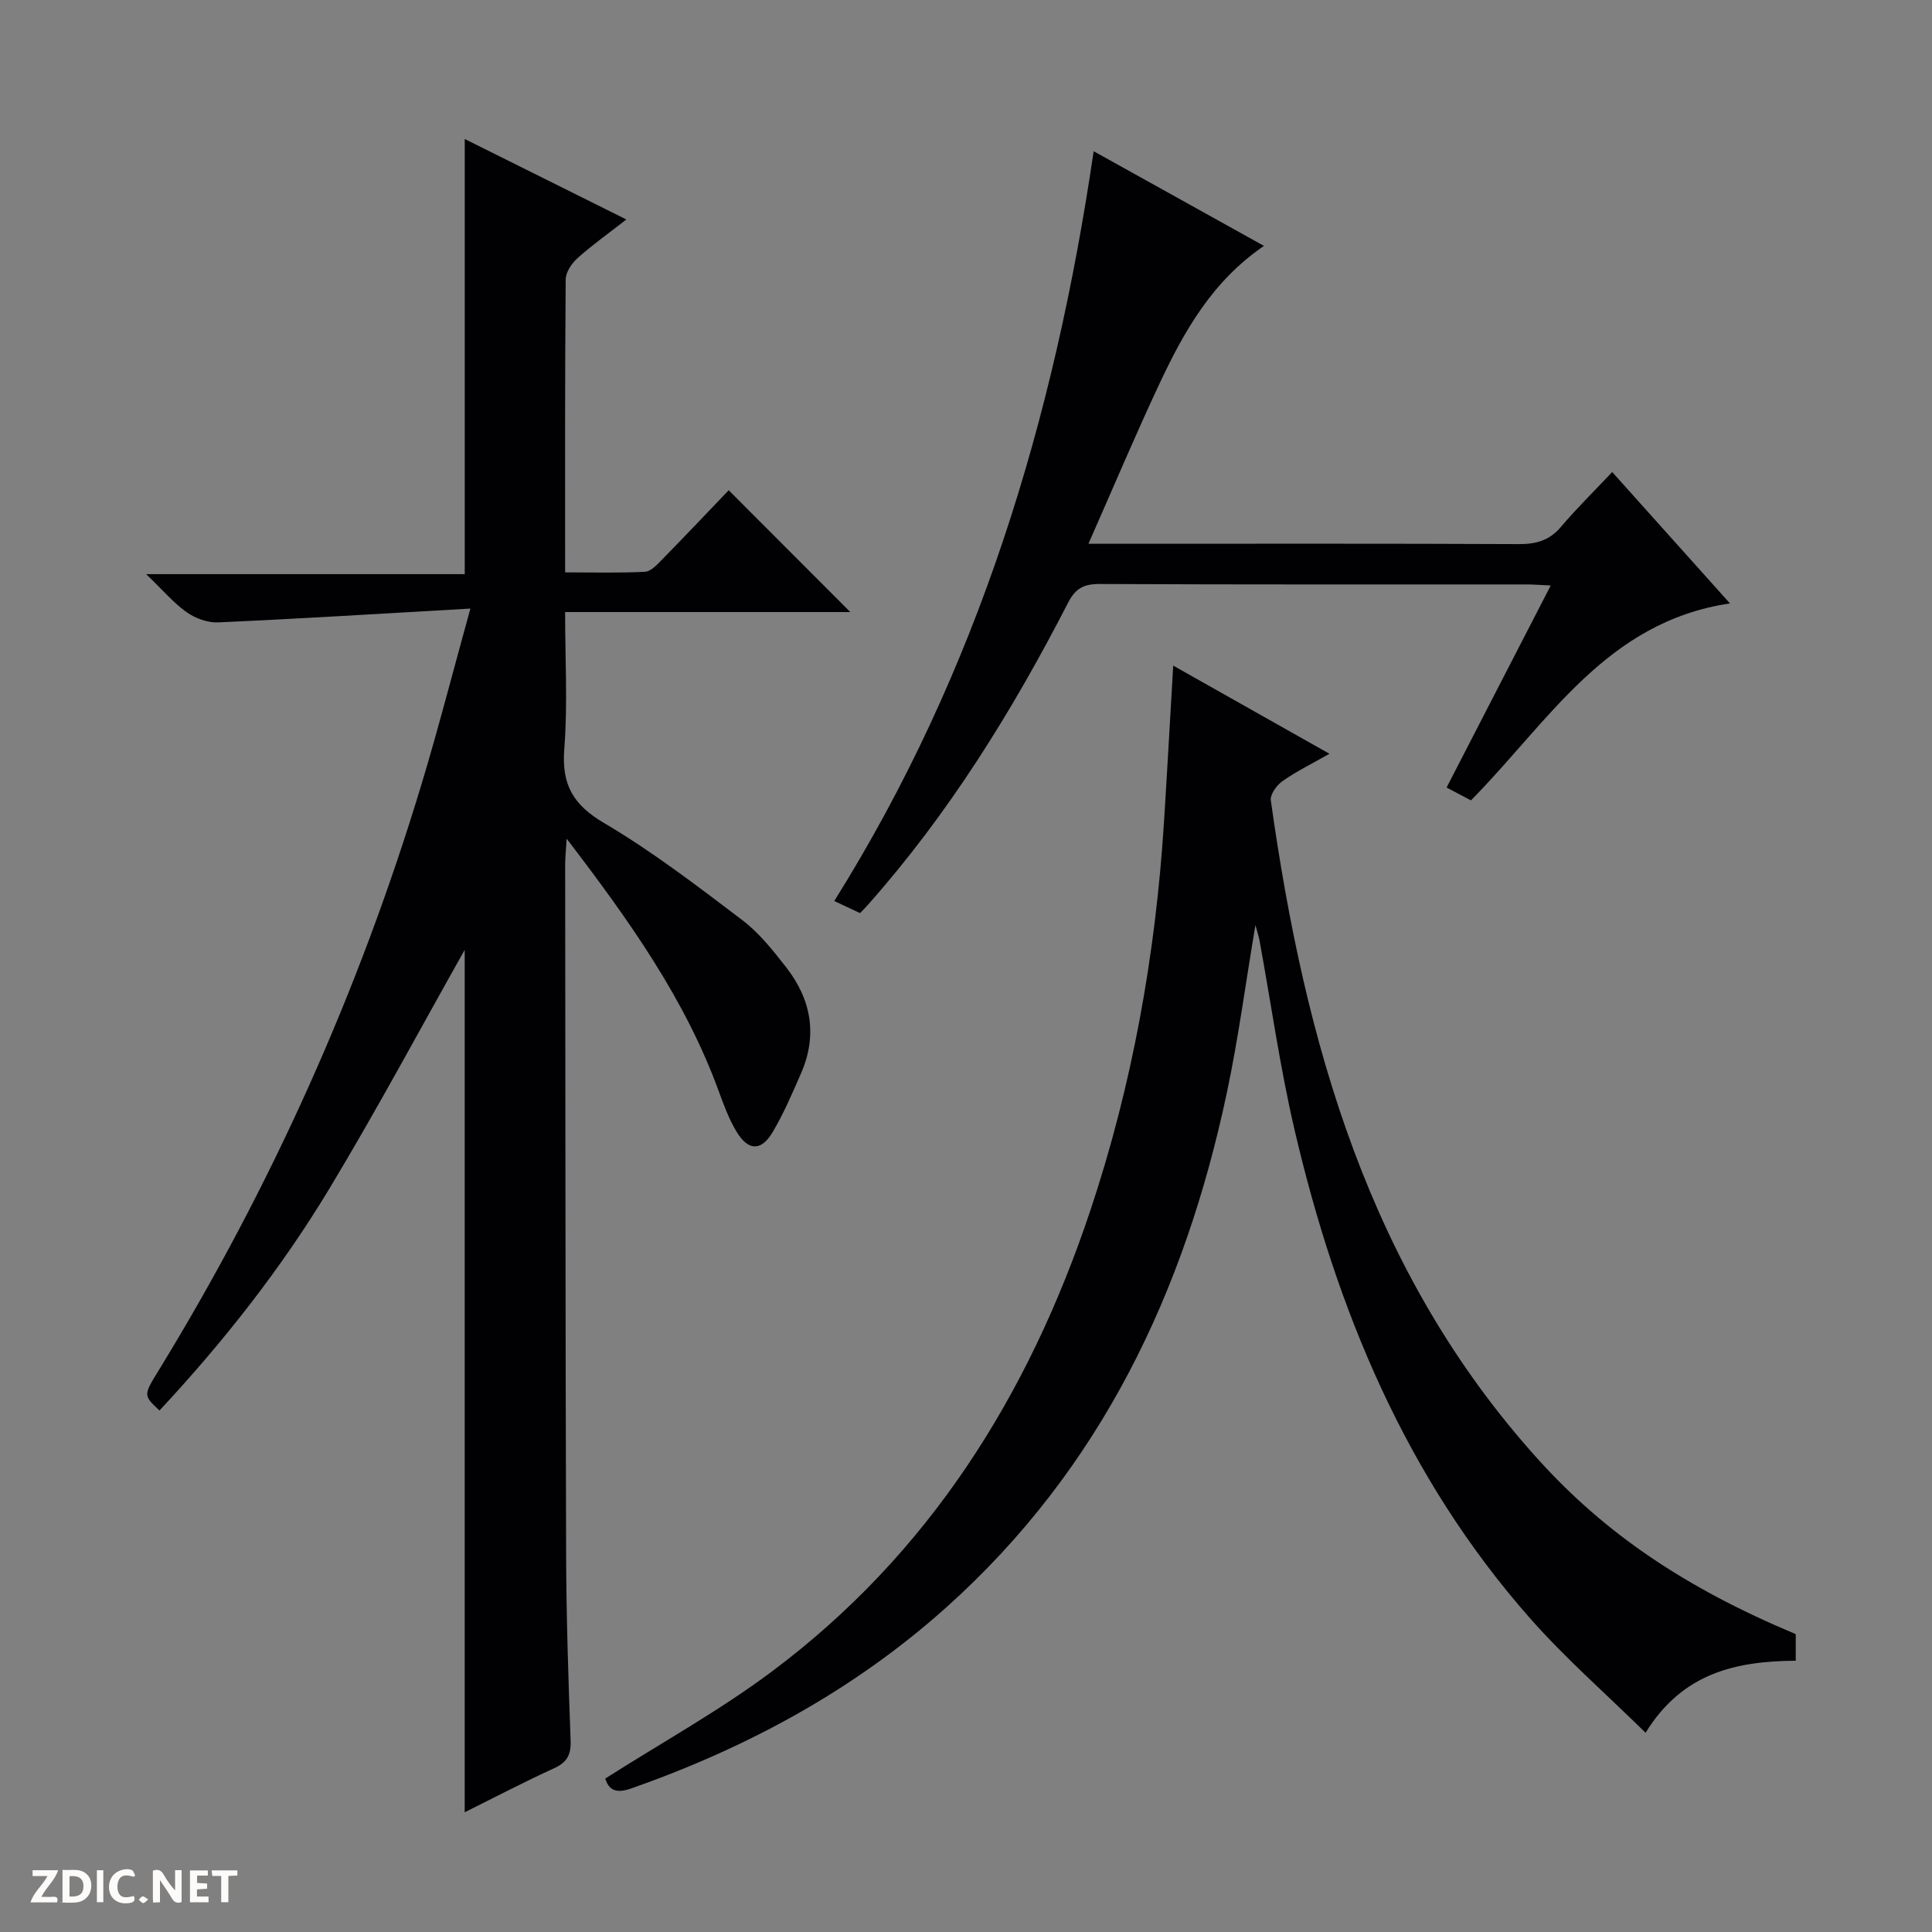 <svg enable-background="new 0 0 400 400" viewBox="0 0 400 400" xmlns="http://www.w3.org/2000/svg"><rect x="0" y="0" width="400" height="400" fill="#808080" stroke="none"/><g fill="#fcfbfa"><path d="m37.59 393.81c-.92.31-1.52.05-2-.78-.7-1.2-1.52-2.34-2.47-3.78v4.59c-.55.03-.95.05-1.41.07-.03-.37-.06-.64-.06-.91 0-1.91 0-3.81 0-5.7 1.13-.41 1.77-.03 2.29.91.62 1.11 1.38 2.14 2.31 3.19v-4.2h1.35v6.61z"/><path d="m12.94 393.88v-6.75c1.9.19 3.93-.54 5.37 1.29.8 1.01.78 2.88.03 3.97-1.37 1.97-3.4 1.51-6.4 1.49m2.45-1.22c2.04.12 2.92-.58 2.89-2.21-.03-1.51-.98-2.19-2.89-2z"/><path d="m11.81 393.87h-5.49c.68-2.18 2.47-3.48 3.51-5.45h-3.08v-1.21h5.29c-.71 2.13-2.44 3.48-3.47 5.51.86 0 1.63.04 2.39-.01.79-.05 1.14.21.85 1.16"/><path d="m39.33 393.86v-6.61h3.7v1.07h-2.22v1.52c.68.04 1.34.09 2.07.13v1.07c-.72.05-1.38.09-2.1.14v1.48h2.4v1.19h-3.85z"/><path d="m27.71 388.56c-1.15-.3-2.46-.61-3.1.64-.37.73-.41 1.93-.06 2.67.63 1.35 1.99.93 3.17.68.35.94-.01 1.32-.93 1.46-1.62.25-3.05-.27-3.76-1.48-.73-1.24-.6-3.03.31-4.17.88-1.11 2.71-1.7 4-1.16.32.13.44.74.65 1.12-.1.08-.19.16-.28.24"/><path d="m49.15 387.24v1.07c-.59.02-1.17.05-1.87.08v5.44h-1.48v-5.44h-1.85c-.05-.4-.08-.73-.13-1.15z"/><path d="m20.06 387.21h1.33v6.62h-1.33z"/><path d="m30.68 393.25c-.39.38-.8.79-1.05.76-.32-.05-.6-.45-.9-.7.26-.24.51-.64.8-.67.29-.04.62.3 1.15.61"/></g><path d="m96.21 196.66c-9.1 16.14-18.15 33.07-28.05 49.49-9.98 16.55-21.94 31.72-35.14 45.88-3.33-3.12-3.34-3.13-.28-8.12 23.4-38.16 41.58-78.67 54.52-121.51 3.49-11.54 6.48-23.23 10.13-36.4-18.14 1.03-35.17 2.09-52.21 2.86-2.16.1-4.71-.83-6.51-2.09-2.68-1.88-4.86-4.49-8.41-7.9h65.96c0-30.31 0-59.84 0-90.09 11.03 5.49 21.95 10.93 33.46 16.66-3.67 2.87-7.04 5.26-10.11 8-1.2 1.08-2.44 2.91-2.45 4.41-.17 19.99-.12 39.97-.12 60.65 5.68 0 11.12.16 16.53-.12 1.23-.06 2.52-1.48 3.54-2.52 4.76-4.86 9.44-9.8 13.8-14.36 8.77 8.78 16.97 17 25.18 25.22-19.06 0-38.72 0-59.05 0 0 9.83.55 19.13-.17 28.34-.58 7.38 1.8 11.55 8.27 15.36 9.99 5.89 19.28 13.03 28.55 20.05 3.52 2.67 6.39 6.3 9.14 9.83 5.19 6.66 6.5 14.07 3.03 21.98-1.8 4.11-3.57 8.27-5.85 12.11-2.38 4.02-5.09 3.92-7.52-.16-1.52-2.54-2.58-5.39-3.6-8.19-6.96-19.15-18.57-35.45-31.53-52.4-.15 2.57-.31 3.96-.31 5.35.05 47.65.05 95.31.2 142.96.04 12.81.46 25.62.93 38.43.11 2.94-.75 4.5-3.44 5.73-6.17 2.81-12.17 5.96-18.49 9.1 0-60.09 0-119.62 0-178.55z" fill="#010104"/><path d="m242.9 137.81c10.94 6.17 21.19 11.96 32.35 18.25-3.68 2.09-6.86 3.65-9.72 5.66-1.2.84-2.59 2.77-2.42 3.99 7.02 50.08 20.32 97.66 55.31 136.4 13.97 15.47 30.57 26.67 53.37 36.22v5.5c-12.24.11-23.4 2.42-31.09 14.92-8.24-8.1-16.63-15.43-23.93-23.71-25.69-29.14-40.09-63.91-48.78-101.26-3-12.9-4.84-26.07-7.23-39.12-.14-.78-.41-1.54-.84-3.13-2.04 12.11-3.53 23.45-5.89 34.6-8.73 41.31-26.13 78.01-58.12 106.67-19.1 17.11-41.2 29.05-65.32 37.51-3.32 1.16-4.61.04-5.28-2.08 11.63-7.41 23.62-14.03 34.48-22.15 32.57-24.33 53.17-57.22 65.92-95.36 8.73-26.12 13.53-53.02 15.28-80.48.67-10.59 1.25-21.19 1.91-32.43z" fill="#010104"/><path d="m304.54 165.71c-1.57-.83-3.12-1.65-5.04-2.66 7.23-14.02 14.27-27.69 21.56-41.83-2.04-.09-3.47-.22-4.91-.22-29.5-.01-58.99.05-88.49-.09-3.25-.01-4.99.89-6.51 3.85-11.53 22.4-24.72 43.74-41.53 62.65-.44.49-.9.96-1.55 1.64-1.61-.75-3.22-1.5-5.35-2.5 29.74-47.49 45.55-99.67 53.71-155.24 11.83 6.57 23.23 12.91 35.26 19.6-10.71 7.31-16.53 17.67-21.6 28.46-4.99 10.61-9.53 21.42-14.74 33.21h6.59c27.5 0 54.99-.06 82.49.07 3.6.02 6.36-.74 8.75-3.57 3.21-3.79 6.78-7.29 10.61-11.35 8.29 9.25 16.01 17.86 24.38 27.2-25.63 3.8-37.49 24.45-53.63 40.78z" fill="#010104"/></svg>